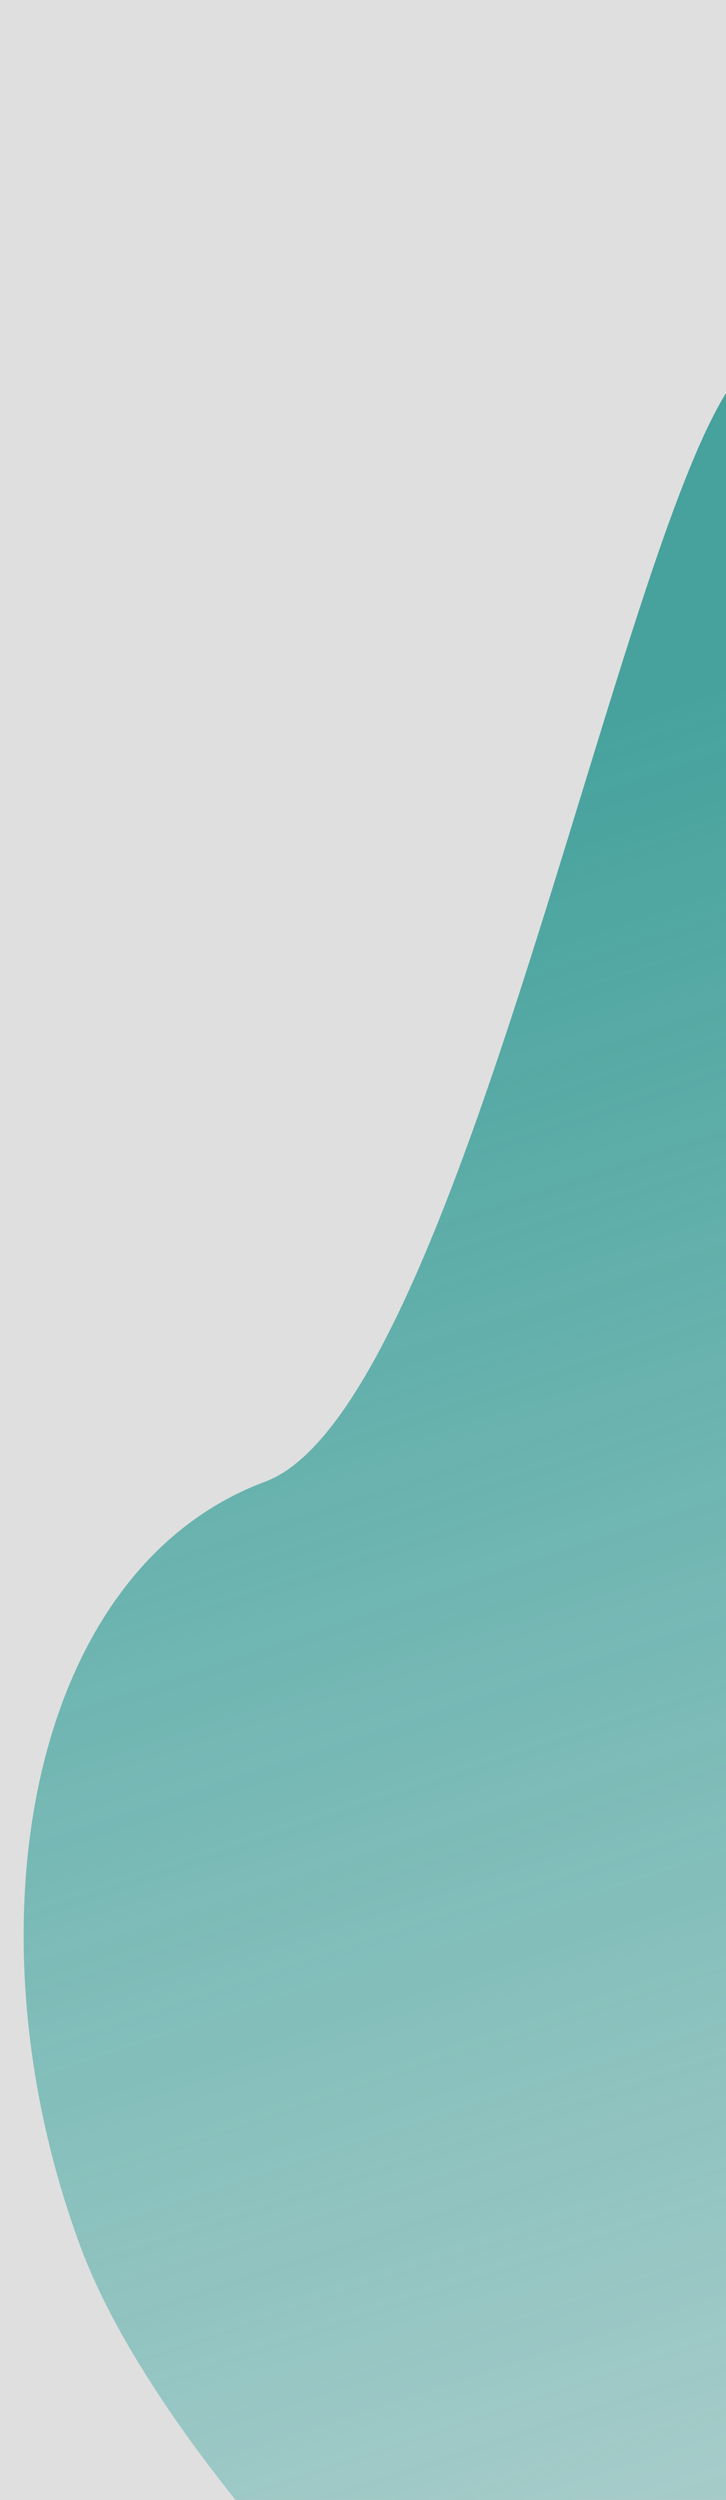 <svg xmlns="http://www.w3.org/2000/svg" width="182" height="626" fill="none"><g clip-path="url(#a)"><path fill="#868686" fill-opacity=".26" d="M0 0h183v627H0z"/><g filter="url(#b)"><path fill="url(#c)" d="M202.499 101.5c29.338 78.764 117.46 631.939 57.683 654.205-59.777 22.265-210.58-114.126-239.917-192.89C-9.072 484.05 6.725 393.265 66.502 371 126.28 348.735 173.162 22.736 202.5 101.5z"/></g></g><defs><linearGradient id="c" x1="61" x2="224.217" y1="212.5" y2="709.823" gradientUnits="userSpaceOnUse"><stop stop-color="#0C8A83" stop-opacity=".72"/><stop offset="1" stop-color="#00978E" stop-opacity=".16"/></linearGradient><clipPath id="a"><path fill="#fff" d="M0 0h183v627H0z"/></clipPath><filter id="b" width="474.602" height="868.878" x="-94.076" y="-10.749" color-interpolation-filters="sRGB" filterUnits="userSpaceOnUse"><feFlood flood-opacity="0" result="BackgroundImageFix"/><feBlend in="SourceGraphic" in2="BackgroundImageFix" result="shape"/><feGaussianBlur result="effect1_foregroundBlur_1_136" stdDeviation="50"/></filter></defs></svg>